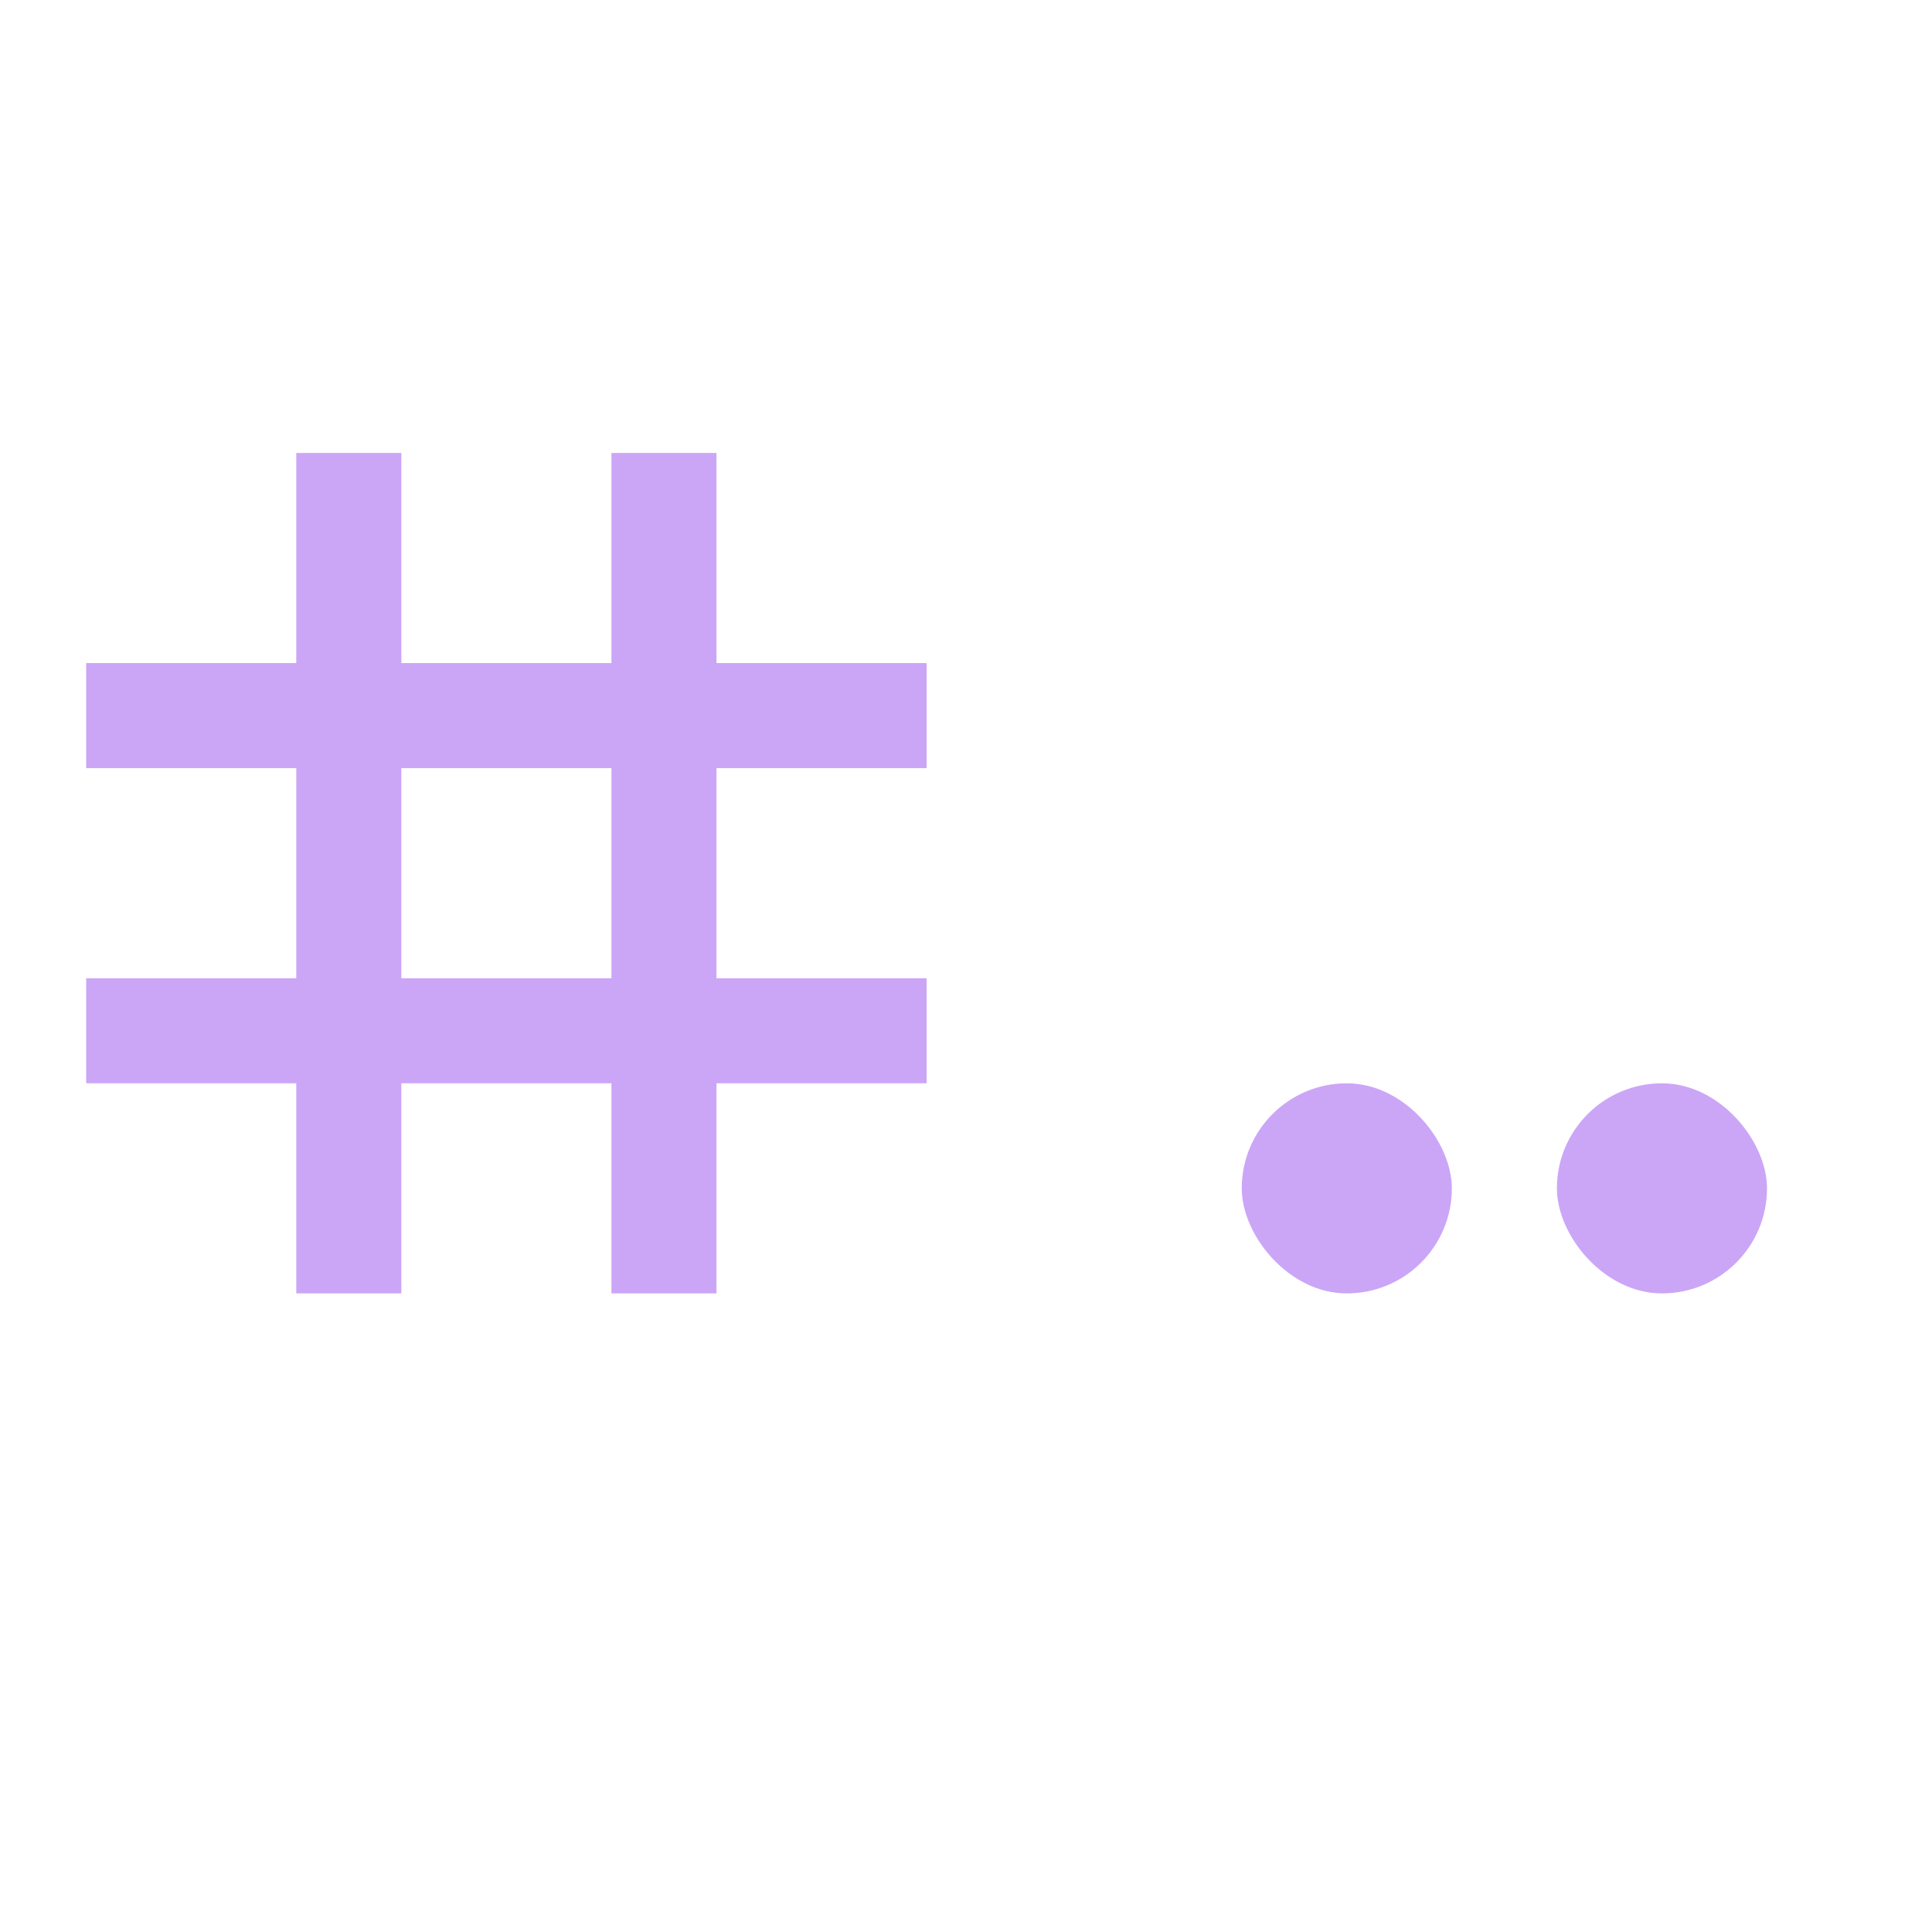 <svg xmlns="http://www.w3.org/2000/svg" width="16" height="16" version="1.1">
 <g transform="matrix(0.087,0,0,0.087,-49.187,-39.451)" style="fill:#CBA6F7">
  <path d="m 593.57,496.578 v 20 h -20 v 10 h 20 v 20 h -20 v 10 h 20 v 20 h 10 v -20 h 20 v 20 h 10 v -20 h 20 v -10 h -20 v -20 h 20 v -10 h -20 v -20 h -10 v 20 h -20 v -20 z m 10,30 h 20 v 20 h -20 z" style="fill:#CBA6F7"/>
  <rect width="20" height="20" x="713.57" y="556.58" rx="10" style="fill:#CBA6F7"/>
  <rect width="20" height="20" x="683.57" y="556.58" rx="10" style="fill:#CBA6F7"/>
 </g>
</svg>

